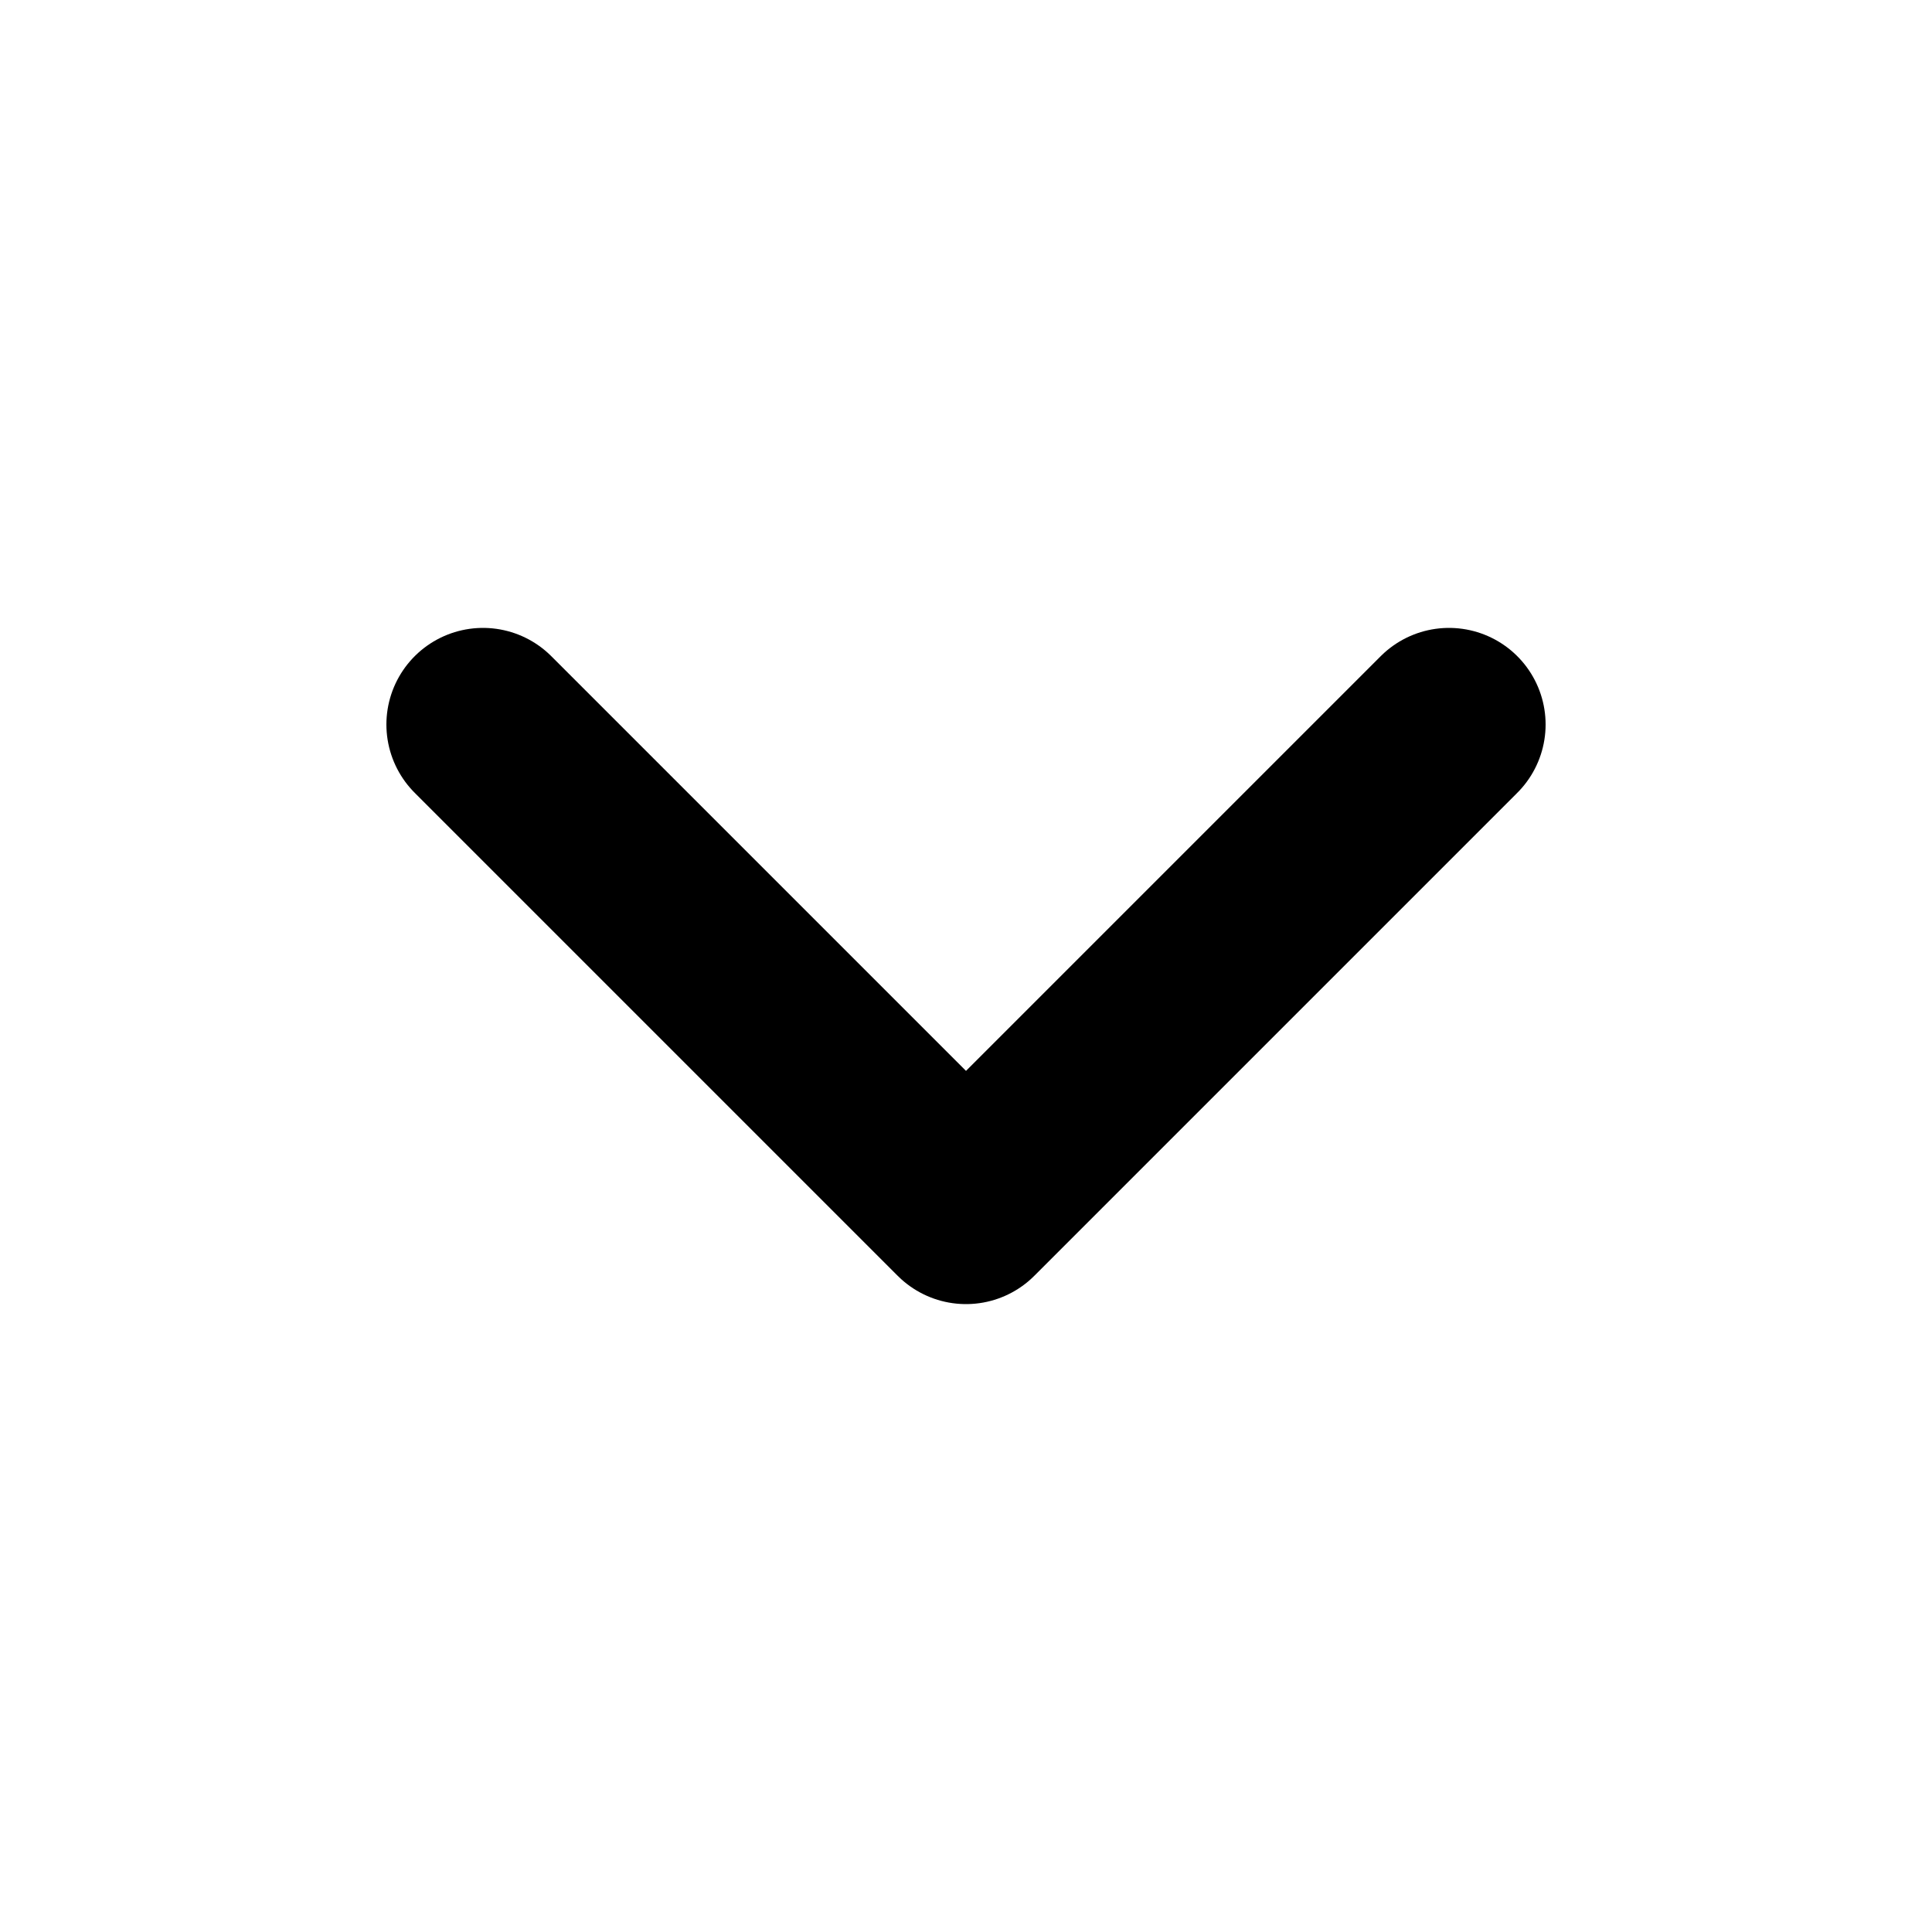 <svg width="27" height="27" viewBox="0 0 27 27" fill="none" xmlns="http://www.w3.org/2000/svg">
<path d="M20.25 10.125L13.5 16.875L6.75 10.125" stroke="black" stroke-width="2.7" stroke-linecap="round" stroke-linejoin="round"/>
</svg>
